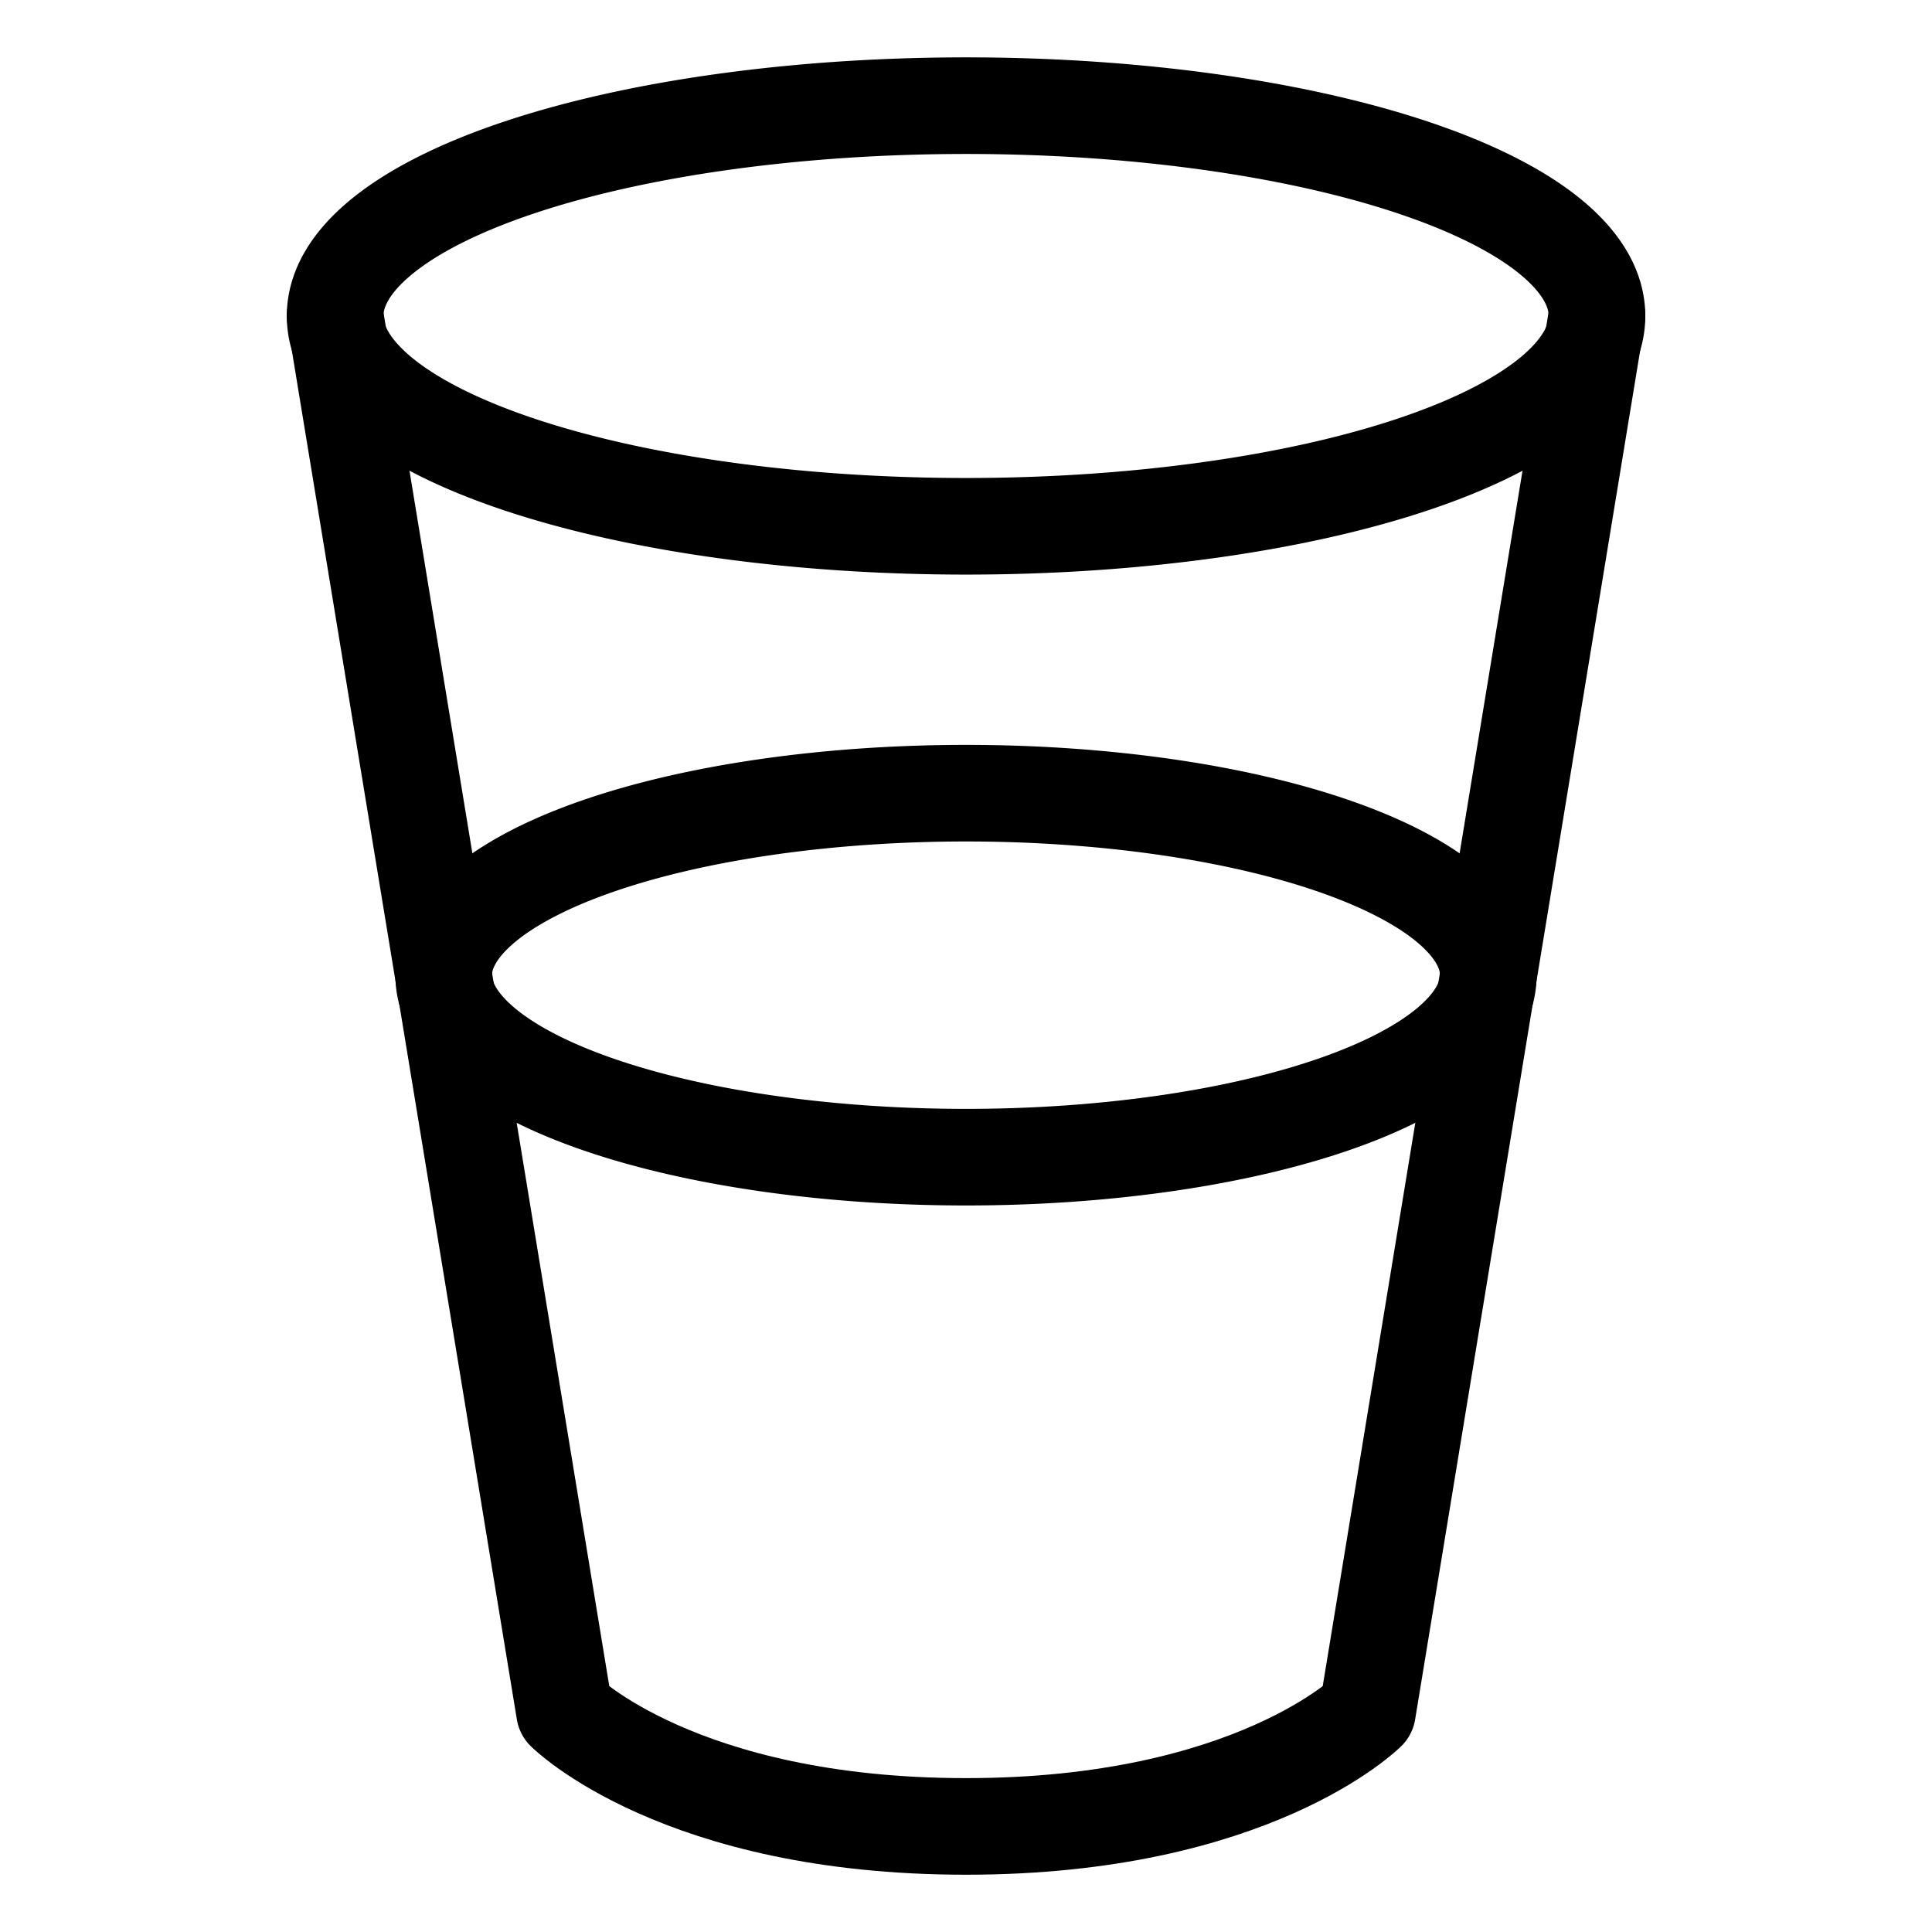<svg width="20" height="20" id="Water-Glass-2--Streamline-Ultimate" viewBox="-0.5 -0.5 20 20" xmlns="http://www.w3.org/2000/svg"><desc>Water Glass 2 Streamline Icon: https://streamlinehq.com</desc><g><path stroke-width="1" stroke-linejoin="round" stroke-linecap="round" stroke="#000000" fill="none" d="m16.031 2.771 -2.375 14.448s-1.188 1.188 -4.156 1.188 -4.156 -1.188 -4.156 -1.188l-2.375 -14.448"></path><path stroke-width="1" stroke-linejoin="round" stroke-linecap="round" stroke="#000000" fill="none" d="M2.969 2.771a6.531 2.177 0 1 0 13.063 0 6.531 2.177 0 1 0 -13.063 0"></path><path stroke-width="1" stroke-linejoin="round" stroke-linecap="round" stroke="#000000" fill="none" d="M4.093 9.595a5.407 1.884 0 1 0 10.814 0 5.407 1.884 0 1 0 -10.814 0"></path></g></svg>